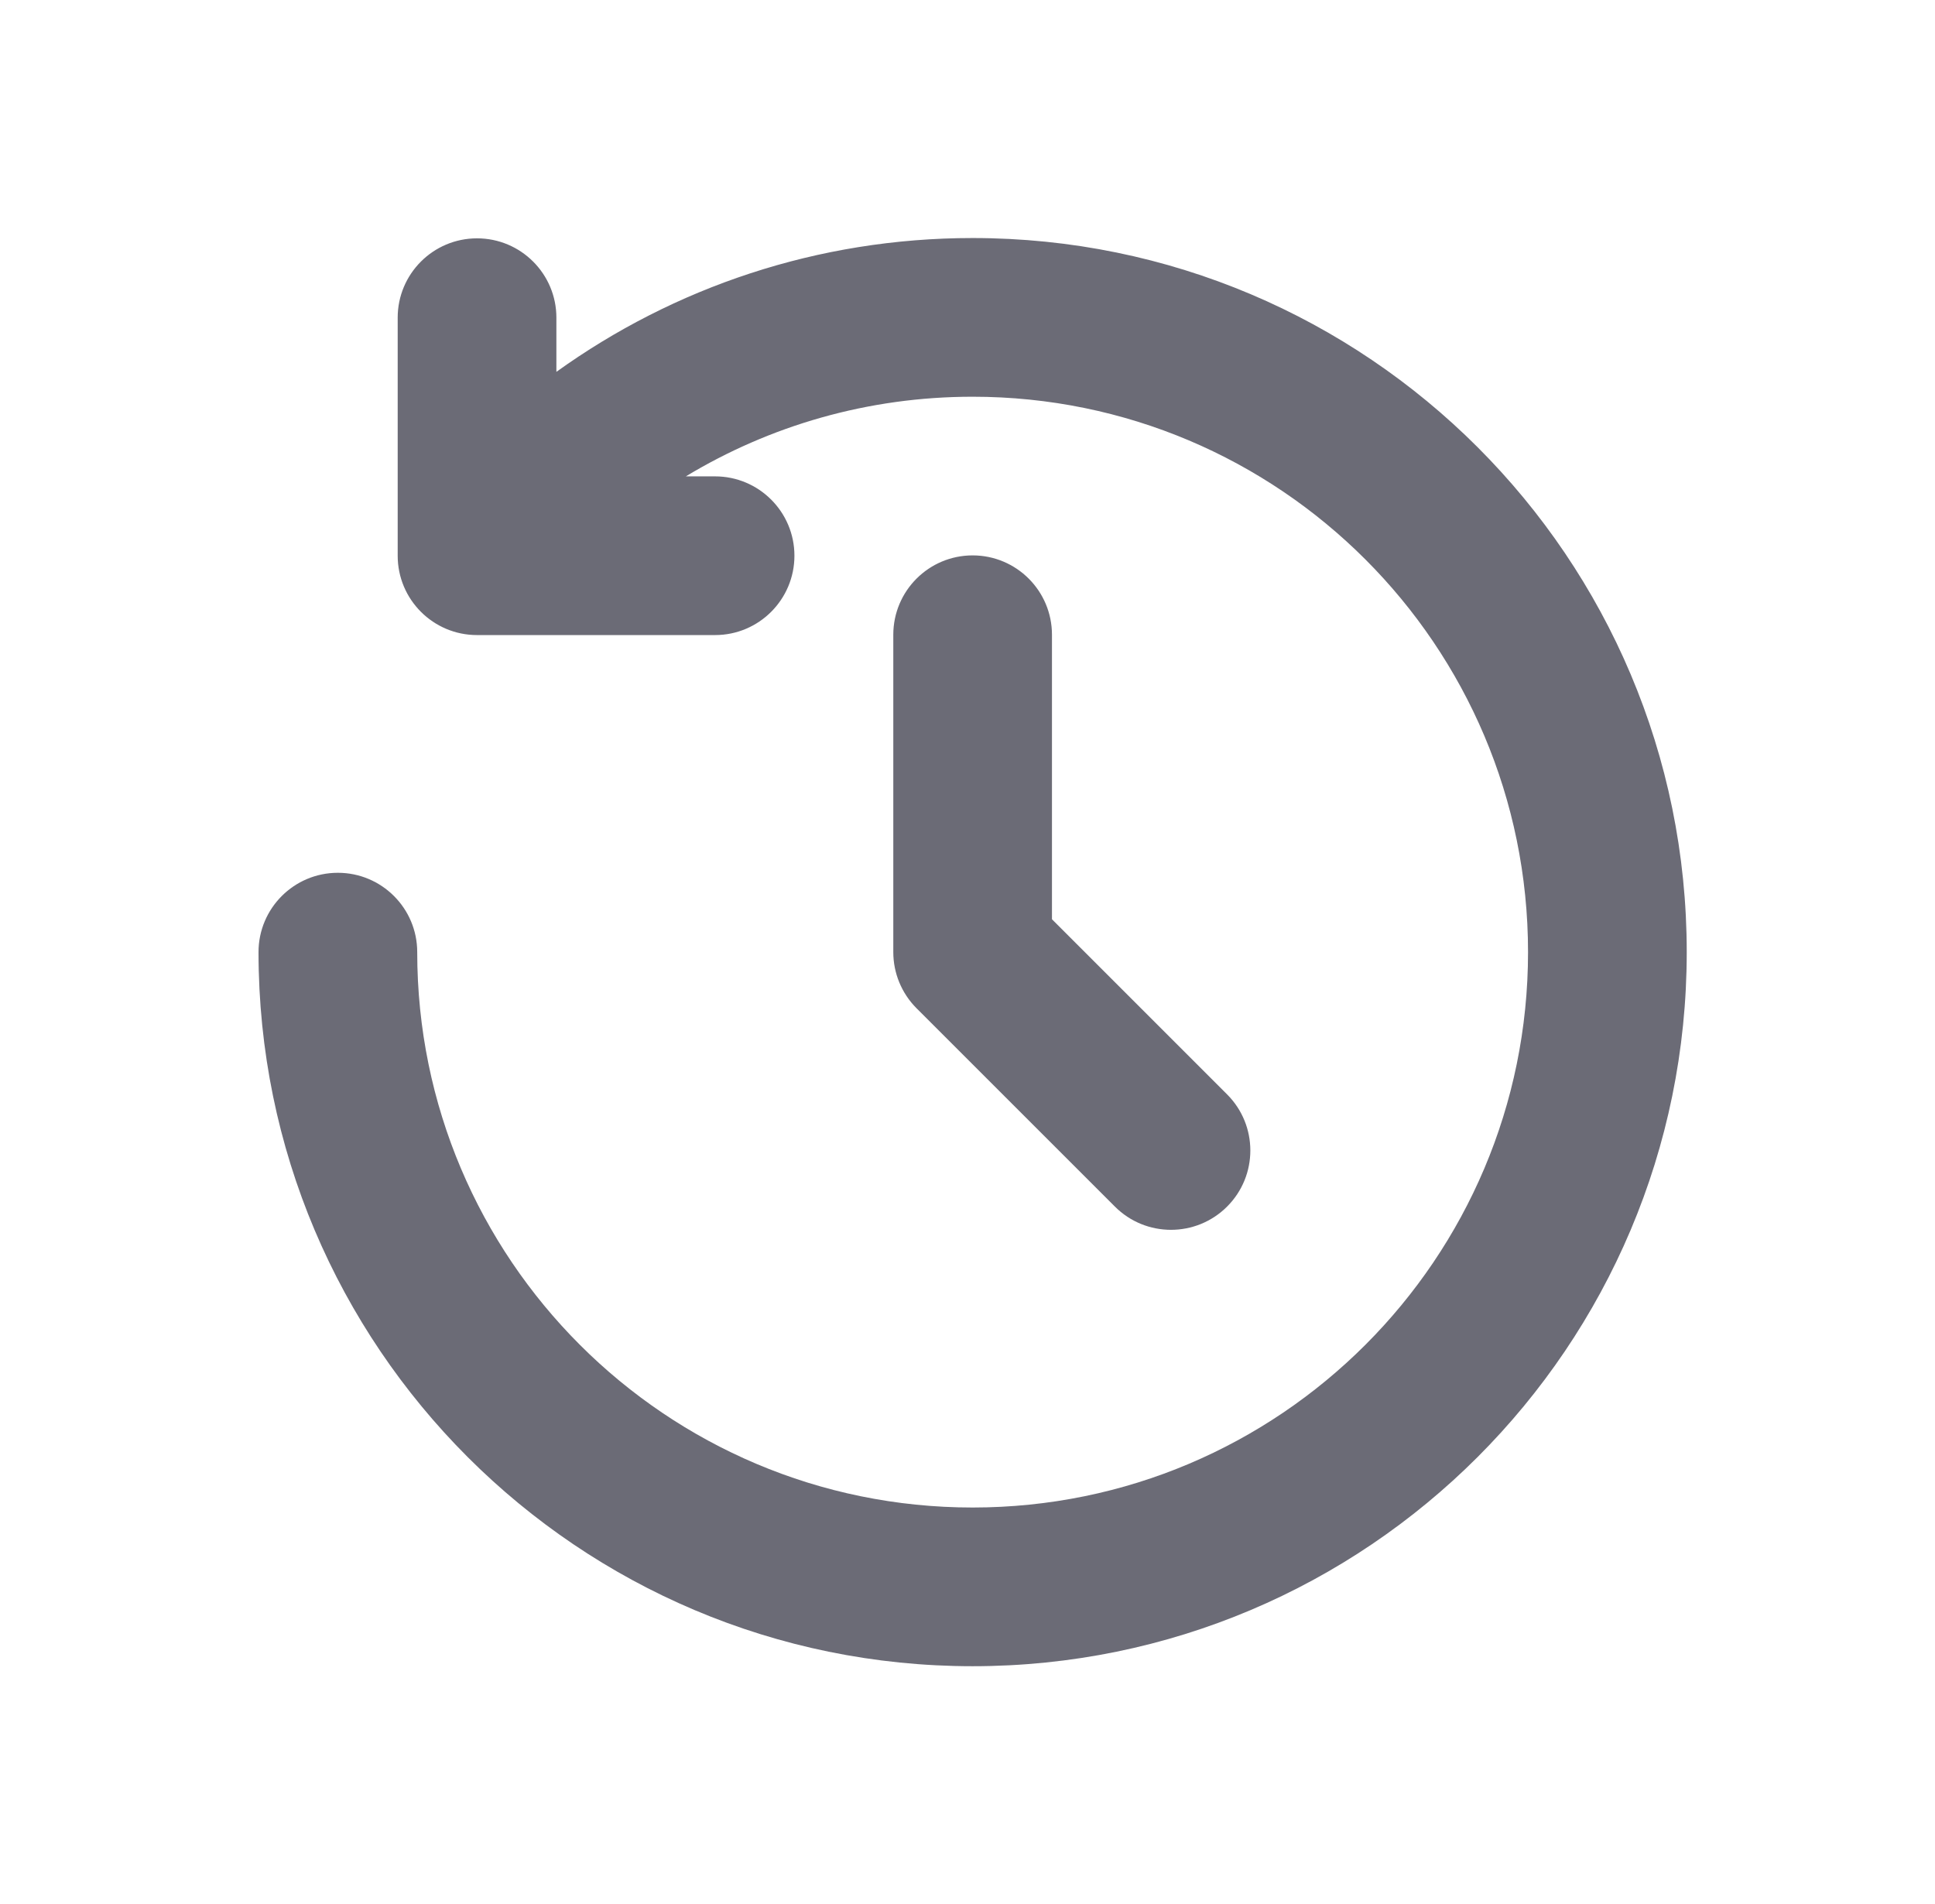 <svg width="63" height="62" viewBox="0 0 63 62" fill="none" xmlns="http://www.w3.org/2000/svg">
<path fill-rule="evenodd" clip-rule="evenodd" d="M18.115 12.107C21.929 9.366 26.61 7.75 31.667 7.75C44.508 7.75 54.917 18.159 54.917 31C54.917 43.841 44.508 54.25 31.667 54.25C18.826 54.25 8.417 43.841 8.417 31C8.417 29.573 9.574 28.417 11 28.417C12.427 28.417 13.584 29.573 13.584 31C13.584 40.987 21.68 49.083 31.667 49.083C41.654 49.083 49.75 40.987 49.75 31C49.75 21.013 41.654 12.917 31.667 12.917C28.25 12.917 25.056 13.863 22.33 15.51H23.281C24.708 15.51 25.865 16.667 25.865 18.093C25.865 19.52 24.708 20.677 23.281 20.677H15.531C14.104 20.677 12.948 19.52 12.948 18.093V10.343C12.948 8.917 14.104 7.76 15.531 7.76C16.958 7.76 18.115 8.917 18.115 10.343V12.107ZM31.667 18.083C33.094 18.083 34.25 19.24 34.25 20.667V29.93L39.952 35.632C40.961 36.641 40.961 38.276 39.952 39.285C38.943 40.294 37.307 40.294 36.299 39.285L29.84 32.827C29.356 32.342 29.084 31.685 29.084 31V20.667C29.084 19.24 30.24 18.083 31.667 18.083Z" fill="#6B6B76"/>
</svg>
